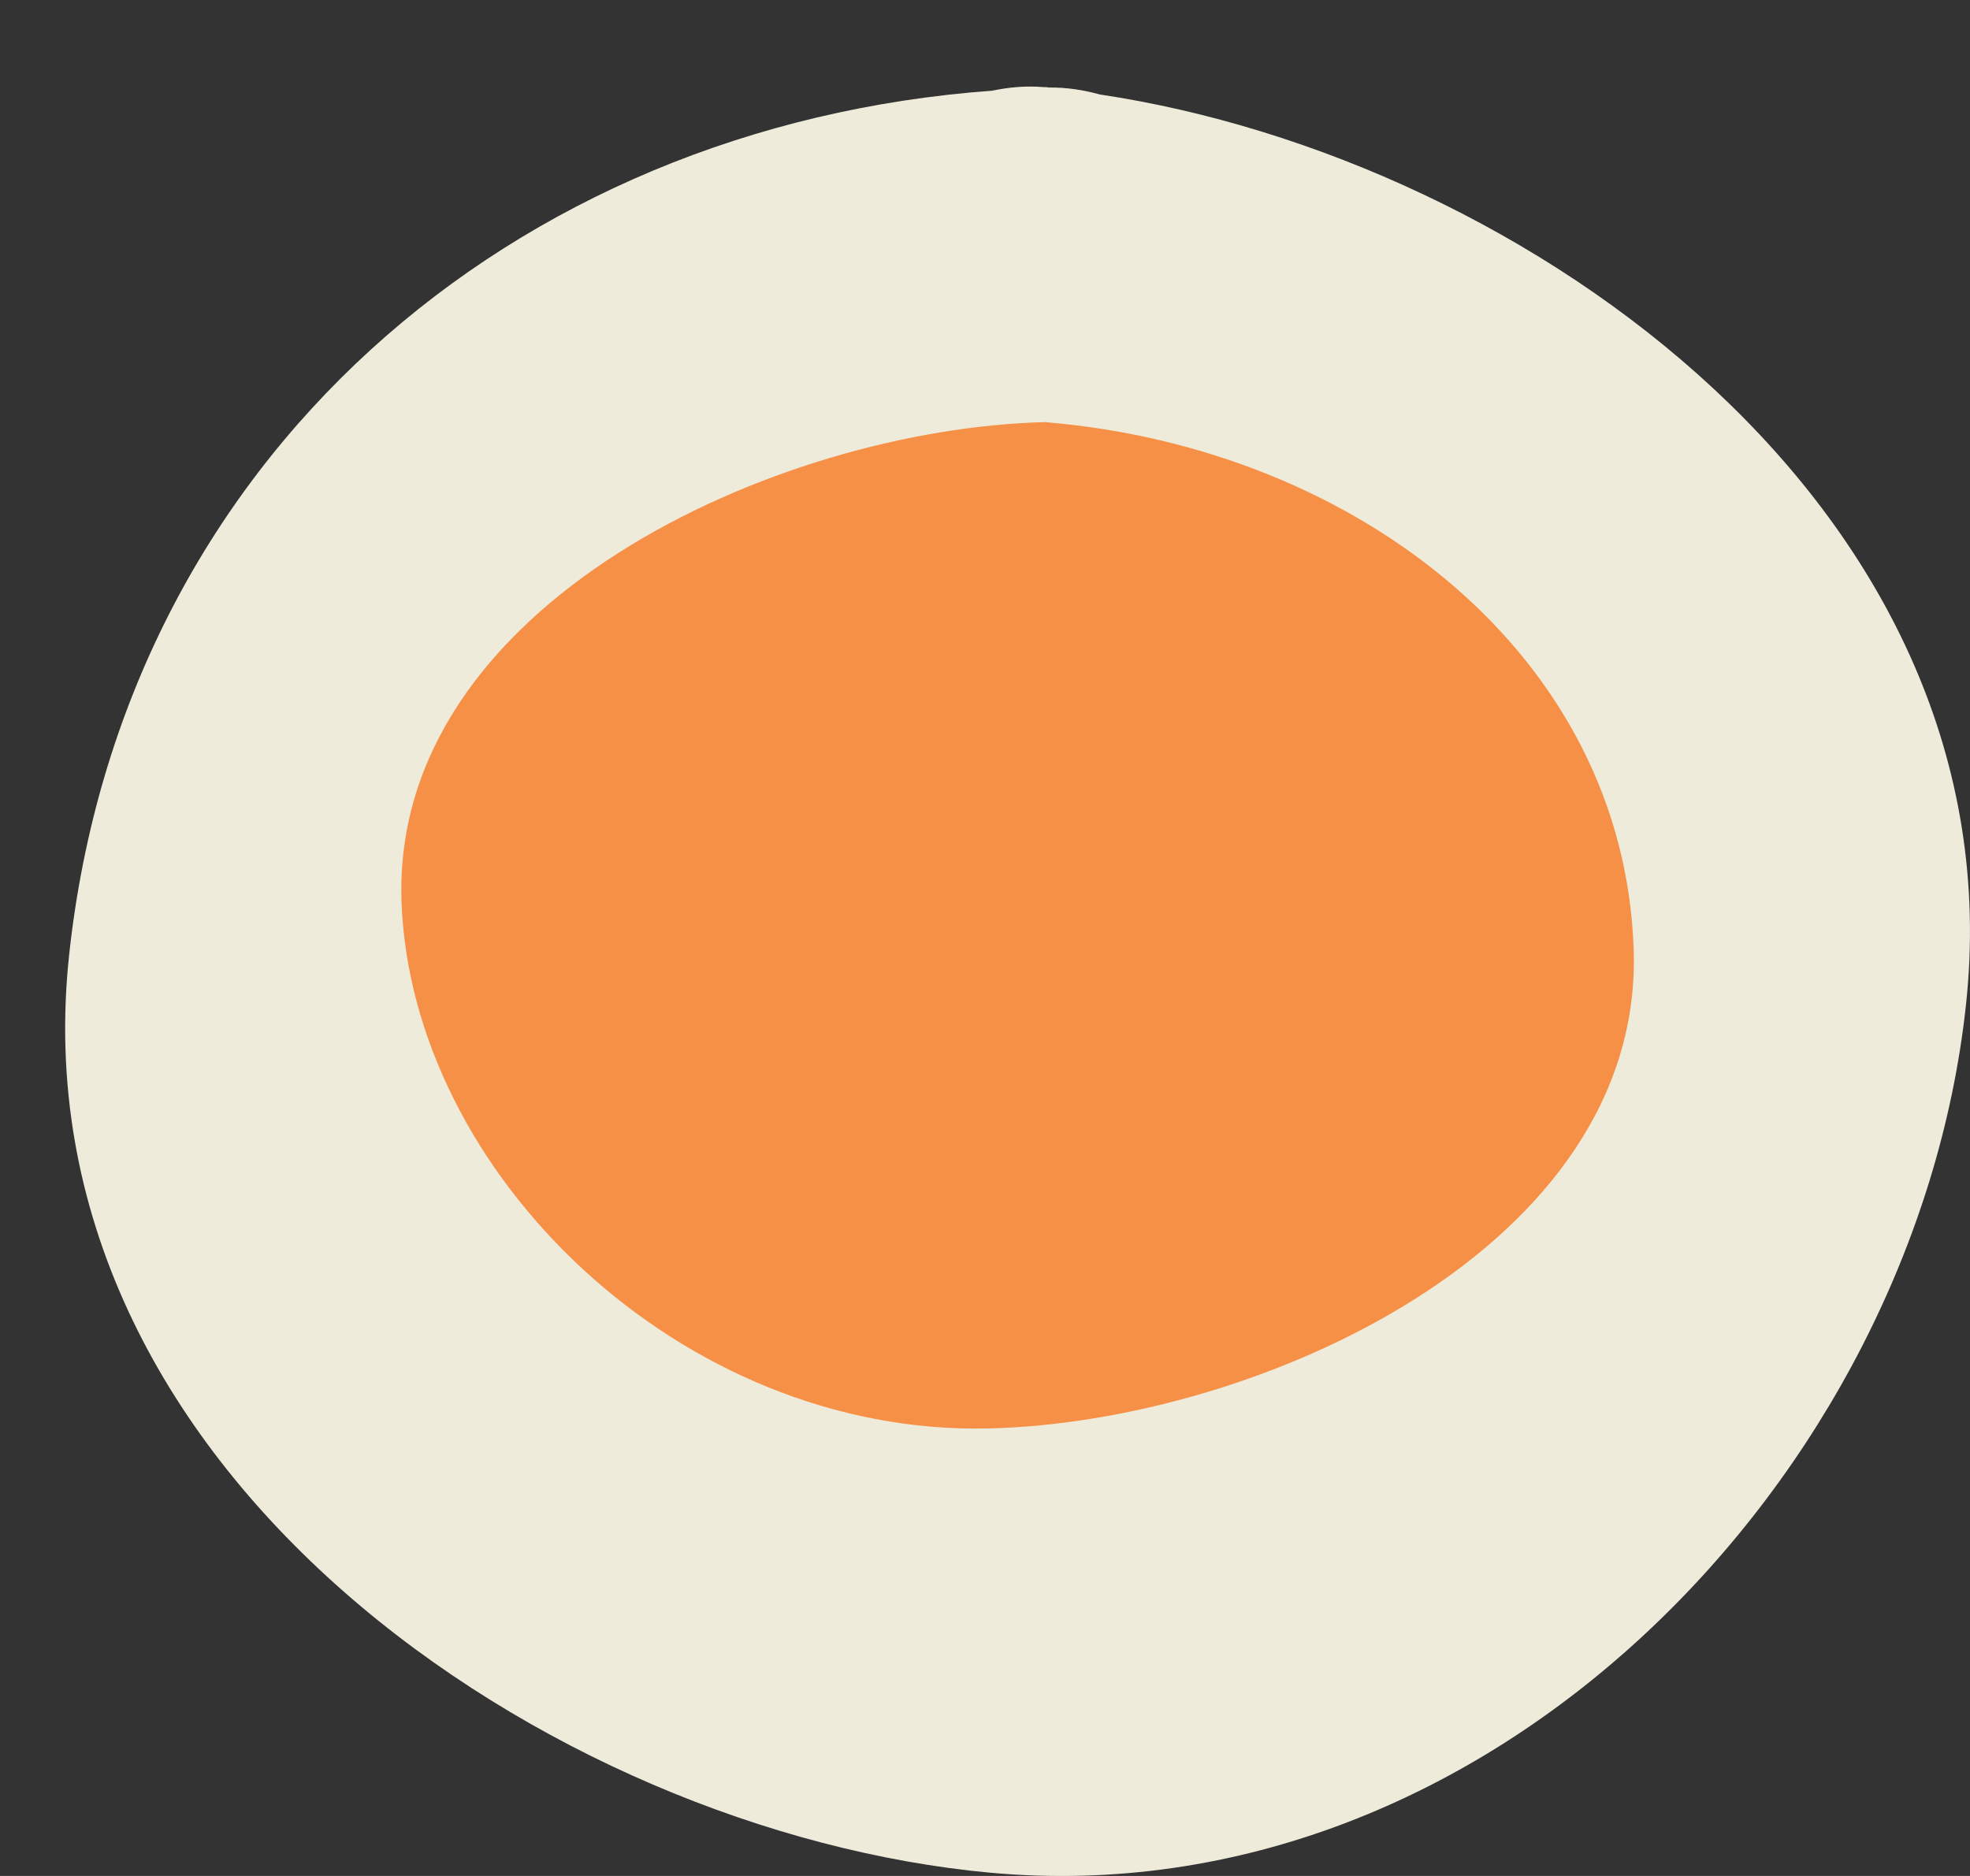 <?xml version="1.0" encoding="UTF-8"?>
<svg width="21px" height="20px" viewBox="0 0 21 20" version="1.1" xmlns="http://www.w3.org/2000/svg" xmlns:xlink="http://www.w3.org/1999/xlink">
    <rect x="0" y="0" width="21" height="20" fill="#333333" stroke="none"/>
    <!-- Generator: Sketch 61 (89581) - https://sketch.com -->
    <title>3</title>
    <desc>Created with Sketch.</desc>
    <g id="Desktop" stroke="none" stroke-width="1" fill="none" fill-rule="evenodd">
        <g id="01_Question-1" transform="translate(-803, -466)">
            <g id="Mixed-Drink" transform="translate(570, 431)">
                <g id="Circles" transform="translate(178, 24)">
                    <g id="3" transform="translate(33, 0)">
                        <path d="M33.723,12.007 C33.557,11.961 33.378,11.931 33.179,11.933 C33.17,11.932 33.161,11.93 33.154,11.929 C33.147,11.928 33.141,11.93 33.134,11.929 L33.132,11.929 L33.129,11.929 C32.925,11.912 32.745,11.932 32.576,11.967 C27.463,12.339 23.307,15.886 22.737,21.18 C22.145,26.673 27.867,30.531 32.553,30.965 C37.874,31.455 42.409,26.747 42.956,21.723 C43.533,16.452 38.286,12.69 33.723,12.007" id="Path" fill="#EFEBDB"></path>
                        <path d="M32.539,26.229 C29.25,26.305 26.38,23.499 26.28,20.61 C26.172,17.442 30.271,15.57 33.146,15.5 C33.147,15.5 33.149,15.5 33.149,15.5 C33.156,15.501 33.162,15.502 33.169,15.503 C36.461,15.785 39.313,17.982 39.415,21.128 C39.517,24.298 35.416,26.162 32.539,26.229" id="Path" fill="#F69047"></path>
                    </g>
                </g>
            </g>
        </g>
    </g>
</svg>